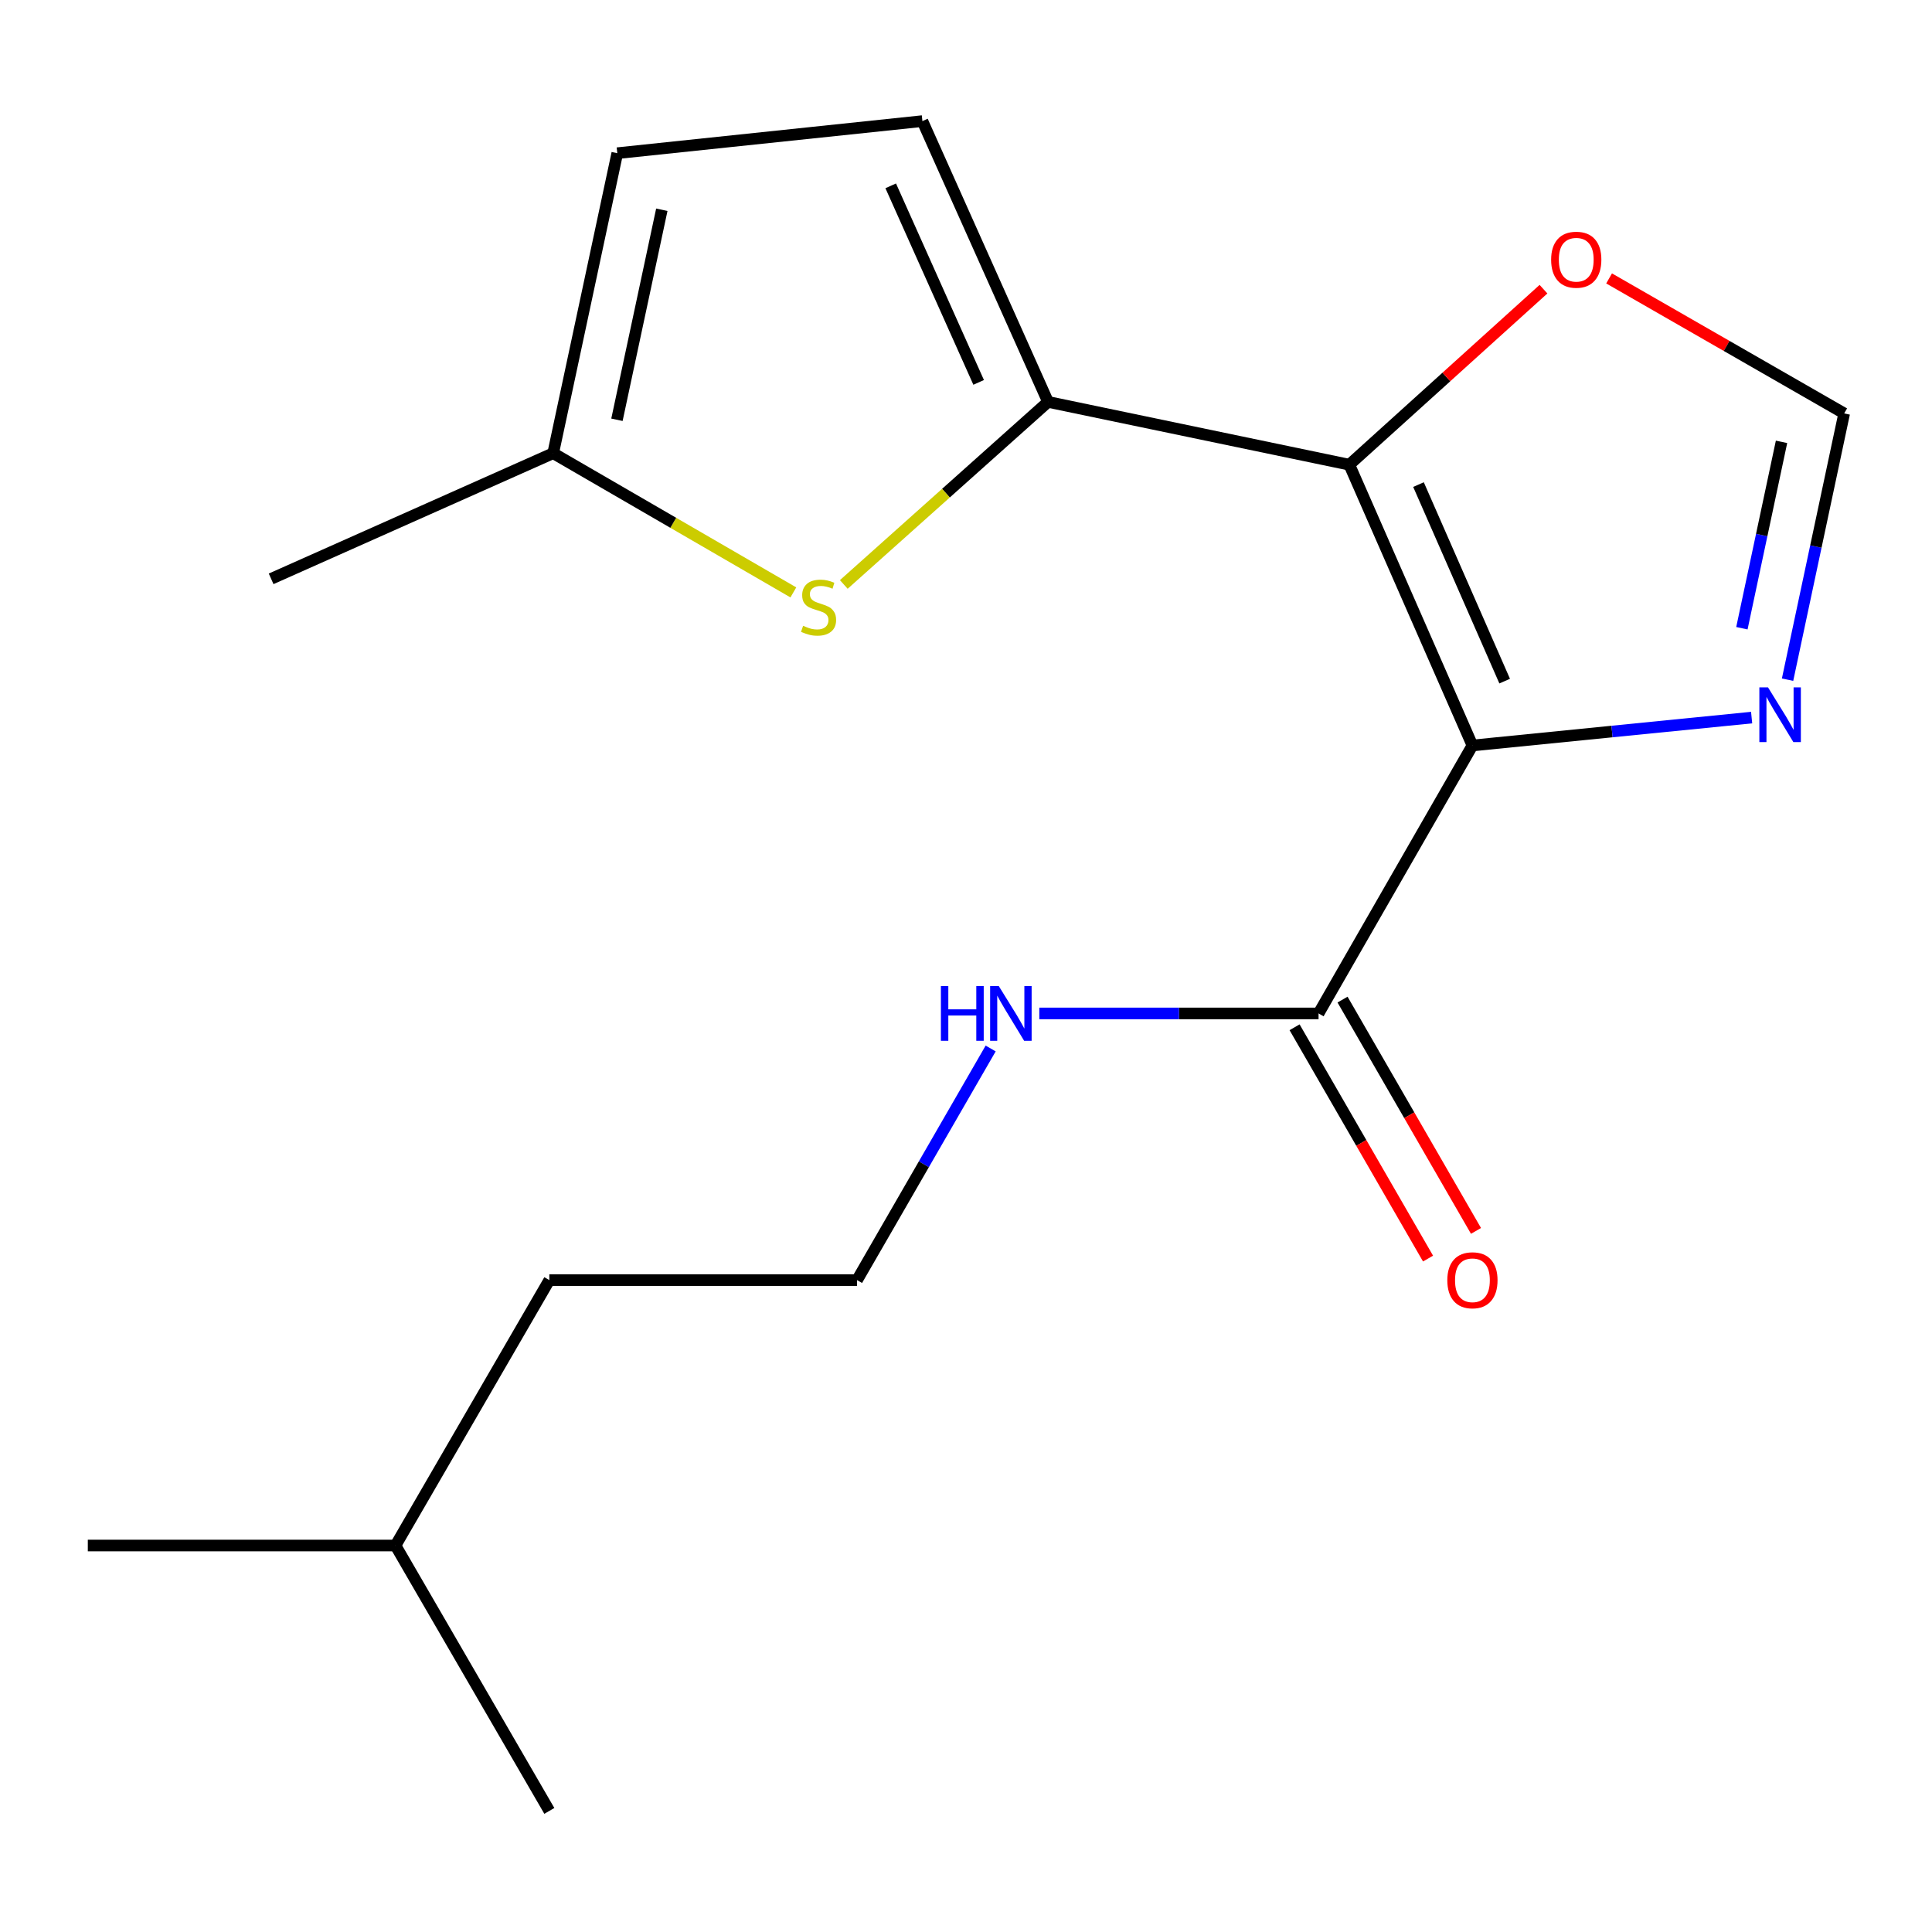 <?xml version='1.0' encoding='iso-8859-1'?>
<svg version='1.1' baseProfile='full'
              xmlns='http://www.w3.org/2000/svg'
                      xmlns:rdkit='http://www.rdkit.org/xml'
                      xmlns:xlink='http://www.w3.org/1999/xlink'
                  xml:space='preserve'
width='1000px' height='1000px' viewBox='0 0 1000 1000'>
<!-- END OF HEADER -->
<rect style='opacity:1.0;fill:#FFFFFF;stroke:none' width='1000' height='1000' x='0' y='0'> </rect>
<path class='bond-0' d='M 762.126,385.854 L 698.406,240.533' style='fill:none;fill-rule:evenodd;stroke:#000000;stroke-width:6px;stroke-linecap:butt;stroke-linejoin:miter;stroke-opacity:1' />
<path class='bond-0' d='M 778.816,352.547 L 734.211,250.822' style='fill:none;fill-rule:evenodd;stroke:#000000;stroke-width:6px;stroke-linecap:butt;stroke-linejoin:miter;stroke-opacity:1' />
<path class='bond-3' d='M 762.126,385.854 L 834.382,378.637' style='fill:none;fill-rule:evenodd;stroke:#000000;stroke-width:6px;stroke-linecap:butt;stroke-linejoin:miter;stroke-opacity:1' />
<path class='bond-3' d='M 834.382,378.637 L 906.638,371.42' style='fill:none;fill-rule:evenodd;stroke:#0000FF;stroke-width:6px;stroke-linecap:butt;stroke-linejoin:miter;stroke-opacity:1' />
<path class='bond-4' d='M 762.126,385.854 L 682.484,524.552' style='fill:none;fill-rule:evenodd;stroke:#000000;stroke-width:6px;stroke-linecap:butt;stroke-linejoin:miter;stroke-opacity:1' />
<path class='bond-1' d='M 698.406,240.533 L 542.464,208.02' style='fill:none;fill-rule:evenodd;stroke:#000000;stroke-width:6px;stroke-linecap:butt;stroke-linejoin:miter;stroke-opacity:1' />
<path class='bond-6' d='M 698.406,240.533 L 748.655,195.106' style='fill:none;fill-rule:evenodd;stroke:#000000;stroke-width:6px;stroke-linecap:butt;stroke-linejoin:miter;stroke-opacity:1' />
<path class='bond-6' d='M 748.655,195.106 L 798.905,149.679' style='fill:none;fill-rule:evenodd;stroke:#FF0000;stroke-width:6px;stroke-linecap:butt;stroke-linejoin:miter;stroke-opacity:1' />
<path class='bond-2' d='M 542.464,208.02 L 489.606,255.266' style='fill:none;fill-rule:evenodd;stroke:#000000;stroke-width:6px;stroke-linecap:butt;stroke-linejoin:miter;stroke-opacity:1' />
<path class='bond-2' d='M 489.606,255.266 L 436.748,302.513' style='fill:none;fill-rule:evenodd;stroke:#CCCC00;stroke-width:6px;stroke-linecap:butt;stroke-linejoin:miter;stroke-opacity:1' />
<path class='bond-5' d='M 542.464,208.02 L 477.438,62.682' style='fill:none;fill-rule:evenodd;stroke:#000000;stroke-width:6px;stroke-linecap:butt;stroke-linejoin:miter;stroke-opacity:1' />
<path class='bond-5' d='M 506.55,197.924 L 461.031,96.188' style='fill:none;fill-rule:evenodd;stroke:#000000;stroke-width:6px;stroke-linecap:butt;stroke-linejoin:miter;stroke-opacity:1' />
<path class='bond-8' d='M 410.636,306.626 L 348.48,270.602' style='fill:none;fill-rule:evenodd;stroke:#CCCC00;stroke-width:6px;stroke-linecap:butt;stroke-linejoin:miter;stroke-opacity:1' />
<path class='bond-8' d='M 348.48,270.602 L 286.325,234.578' style='fill:none;fill-rule:evenodd;stroke:#000000;stroke-width:6px;stroke-linecap:butt;stroke-linejoin:miter;stroke-opacity:1' />
<path class='bond-7' d='M 925.239,351.802 L 939.892,282.896' style='fill:none;fill-rule:evenodd;stroke:#0000FF;stroke-width:6px;stroke-linecap:butt;stroke-linejoin:miter;stroke-opacity:1' />
<path class='bond-7' d='M 939.892,282.896 L 954.545,213.99' style='fill:none;fill-rule:evenodd;stroke:#000000;stroke-width:6px;stroke-linecap:butt;stroke-linejoin:miter;stroke-opacity:1' />
<path class='bond-7' d='M 901.602,325.169 L 911.859,276.935' style='fill:none;fill-rule:evenodd;stroke:#0000FF;stroke-width:6px;stroke-linecap:butt;stroke-linejoin:miter;stroke-opacity:1' />
<path class='bond-7' d='M 911.859,276.935 L 922.116,228.701' style='fill:none;fill-rule:evenodd;stroke:#000000;stroke-width:6px;stroke-linecap:butt;stroke-linejoin:miter;stroke-opacity:1' />
<path class='bond-10' d='M 670.072,531.714 L 704.612,591.576' style='fill:none;fill-rule:evenodd;stroke:#000000;stroke-width:6px;stroke-linecap:butt;stroke-linejoin:miter;stroke-opacity:1' />
<path class='bond-10' d='M 704.612,591.576 L 739.153,651.439' style='fill:none;fill-rule:evenodd;stroke:#FF0000;stroke-width:6px;stroke-linecap:butt;stroke-linejoin:miter;stroke-opacity:1' />
<path class='bond-10' d='M 694.896,517.39 L 729.436,577.253' style='fill:none;fill-rule:evenodd;stroke:#000000;stroke-width:6px;stroke-linecap:butt;stroke-linejoin:miter;stroke-opacity:1' />
<path class='bond-10' d='M 729.436,577.253 L 763.977,637.115' style='fill:none;fill-rule:evenodd;stroke:#FF0000;stroke-width:6px;stroke-linecap:butt;stroke-linejoin:miter;stroke-opacity:1' />
<path class='bond-11' d='M 682.484,524.552 L 610.218,524.552' style='fill:none;fill-rule:evenodd;stroke:#000000;stroke-width:6px;stroke-linecap:butt;stroke-linejoin:miter;stroke-opacity:1' />
<path class='bond-11' d='M 610.218,524.552 L 537.952,524.552' style='fill:none;fill-rule:evenodd;stroke:#0000FF;stroke-width:6px;stroke-linecap:butt;stroke-linejoin:miter;stroke-opacity:1' />
<path class='bond-9' d='M 477.438,62.682 L 319.507,79.289' style='fill:none;fill-rule:evenodd;stroke:#000000;stroke-width:6px;stroke-linecap:butt;stroke-linejoin:miter;stroke-opacity:1' />
<path class='bond-18' d='M 832.862,144.11 L 893.704,179.05' style='fill:none;fill-rule:evenodd;stroke:#FF0000;stroke-width:6px;stroke-linecap:butt;stroke-linejoin:miter;stroke-opacity:1' />
<path class='bond-18' d='M 893.704,179.05 L 954.545,213.99' style='fill:none;fill-rule:evenodd;stroke:#000000;stroke-width:6px;stroke-linecap:butt;stroke-linejoin:miter;stroke-opacity:1' />
<path class='bond-13' d='M 286.325,234.578 L 140.335,299.604' style='fill:none;fill-rule:evenodd;stroke:#000000;stroke-width:6px;stroke-linecap:butt;stroke-linejoin:miter;stroke-opacity:1' />
<path class='bond-19' d='M 286.325,234.578 L 319.507,79.289' style='fill:none;fill-rule:evenodd;stroke:#000000;stroke-width:6px;stroke-linecap:butt;stroke-linejoin:miter;stroke-opacity:1' />
<path class='bond-19' d='M 319.329,217.273 L 342.556,108.571' style='fill:none;fill-rule:evenodd;stroke:#000000;stroke-width:6px;stroke-linecap:butt;stroke-linejoin:miter;stroke-opacity:1' />
<path class='bond-12' d='M 512.764,542.696 L 478.184,602.638' style='fill:none;fill-rule:evenodd;stroke:#0000FF;stroke-width:6px;stroke-linecap:butt;stroke-linejoin:miter;stroke-opacity:1' />
<path class='bond-12' d='M 478.184,602.638 L 443.604,662.581' style='fill:none;fill-rule:evenodd;stroke:#000000;stroke-width:6px;stroke-linecap:butt;stroke-linejoin:miter;stroke-opacity:1' />
<path class='bond-14' d='M 443.604,662.581 L 284.335,662.581' style='fill:none;fill-rule:evenodd;stroke:#000000;stroke-width:6px;stroke-linecap:butt;stroke-linejoin:miter;stroke-opacity:1' />
<path class='bond-15' d='M 284.335,662.581 L 204.708,799.957' style='fill:none;fill-rule:evenodd;stroke:#000000;stroke-width:6px;stroke-linecap:butt;stroke-linejoin:miter;stroke-opacity:1' />
<path class='bond-16' d='M 204.708,799.957 L 284.335,937.318' style='fill:none;fill-rule:evenodd;stroke:#000000;stroke-width:6px;stroke-linecap:butt;stroke-linejoin:miter;stroke-opacity:1' />
<path class='bond-17' d='M 204.708,799.957 L 45.455,799.957' style='fill:none;fill-rule:evenodd;stroke:#000000;stroke-width:6px;stroke-linecap:butt;stroke-linejoin:miter;stroke-opacity:1' />
<path  class='atom-3' d='M 415.685 323.909
Q 416.005 324.029, 417.325 324.589
Q 418.645 325.149, 420.085 325.509
Q 421.565 325.829, 423.005 325.829
Q 425.685 325.829, 427.245 324.549
Q 428.805 323.229, 428.805 320.949
Q 428.805 319.389, 428.005 318.429
Q 427.245 317.469, 426.045 316.949
Q 424.845 316.429, 422.845 315.829
Q 420.325 315.069, 418.805 314.349
Q 417.325 313.629, 416.245 312.109
Q 415.205 310.589, 415.205 308.029
Q 415.205 304.469, 417.605 302.269
Q 420.045 300.069, 424.845 300.069
Q 428.125 300.069, 431.845 301.629
L 430.925 304.709
Q 427.525 303.309, 424.965 303.309
Q 422.205 303.309, 420.685 304.469
Q 419.165 305.589, 419.205 307.549
Q 419.205 309.069, 419.965 309.989
Q 420.765 310.909, 421.885 311.429
Q 423.045 311.949, 424.965 312.549
Q 427.525 313.349, 429.045 314.149
Q 430.565 314.949, 431.645 316.589
Q 432.765 318.189, 432.765 320.949
Q 432.765 324.869, 430.125 326.989
Q 427.525 329.069, 423.165 329.069
Q 420.645 329.069, 418.725 328.509
Q 416.845 327.989, 414.605 327.069
L 415.685 323.909
' fill='#CCCC00'/>
<path  class='atom-4' d='M 915.12 355.788
L 924.4 370.788
Q 925.32 372.268, 926.8 374.948
Q 928.28 377.628, 928.36 377.788
L 928.36 355.788
L 932.12 355.788
L 932.12 384.108
L 928.24 384.108
L 918.28 367.708
Q 917.12 365.788, 915.88 363.588
Q 914.68 361.388, 914.32 360.708
L 914.32 384.108
L 910.64 384.108
L 910.64 355.788
L 915.12 355.788
' fill='#0000FF'/>
<path  class='atom-7' d='M 802.864 134.428
Q 802.864 127.628, 806.224 123.828
Q 809.584 120.028, 815.864 120.028
Q 822.144 120.028, 825.504 123.828
Q 828.864 127.628, 828.864 134.428
Q 828.864 141.308, 825.464 145.228
Q 822.064 149.108, 815.864 149.108
Q 809.624 149.108, 806.224 145.228
Q 802.864 141.348, 802.864 134.428
M 815.864 145.908
Q 820.184 145.908, 822.504 143.028
Q 824.864 140.108, 824.864 134.428
Q 824.864 128.868, 822.504 126.068
Q 820.184 123.228, 815.864 123.228
Q 811.544 123.228, 809.184 126.028
Q 806.864 128.828, 806.864 134.428
Q 806.864 140.148, 809.184 143.028
Q 811.544 145.908, 815.864 145.908
' fill='#FF0000'/>
<path  class='atom-11' d='M 749.126 662.661
Q 749.126 655.861, 752.486 652.061
Q 755.846 648.261, 762.126 648.261
Q 768.406 648.261, 771.766 652.061
Q 775.126 655.861, 775.126 662.661
Q 775.126 669.541, 771.726 673.461
Q 768.326 677.341, 762.126 677.341
Q 755.886 677.341, 752.486 673.461
Q 749.126 669.581, 749.126 662.661
M 762.126 674.141
Q 766.446 674.141, 768.766 671.261
Q 771.126 668.341, 771.126 662.661
Q 771.126 657.101, 768.766 654.301
Q 766.446 651.461, 762.126 651.461
Q 757.806 651.461, 755.446 654.261
Q 753.126 657.061, 753.126 662.661
Q 753.126 668.381, 755.446 671.261
Q 757.806 674.141, 762.126 674.141
' fill='#FF0000'/>
<path  class='atom-12' d='M 487.01 510.392
L 490.85 510.392
L 490.85 522.432
L 505.33 522.432
L 505.33 510.392
L 509.17 510.392
L 509.17 538.712
L 505.33 538.712
L 505.33 525.632
L 490.85 525.632
L 490.85 538.712
L 487.01 538.712
L 487.01 510.392
' fill='#0000FF'/>
<path  class='atom-12' d='M 516.97 510.392
L 526.25 525.392
Q 527.17 526.872, 528.65 529.552
Q 530.13 532.232, 530.21 532.392
L 530.21 510.392
L 533.97 510.392
L 533.97 538.712
L 530.09 538.712
L 520.13 522.312
Q 518.97 520.392, 517.73 518.192
Q 516.53 515.992, 516.17 515.312
L 516.17 538.712
L 512.49 538.712
L 512.49 510.392
L 516.97 510.392
' fill='#0000FF'/>
</svg>
